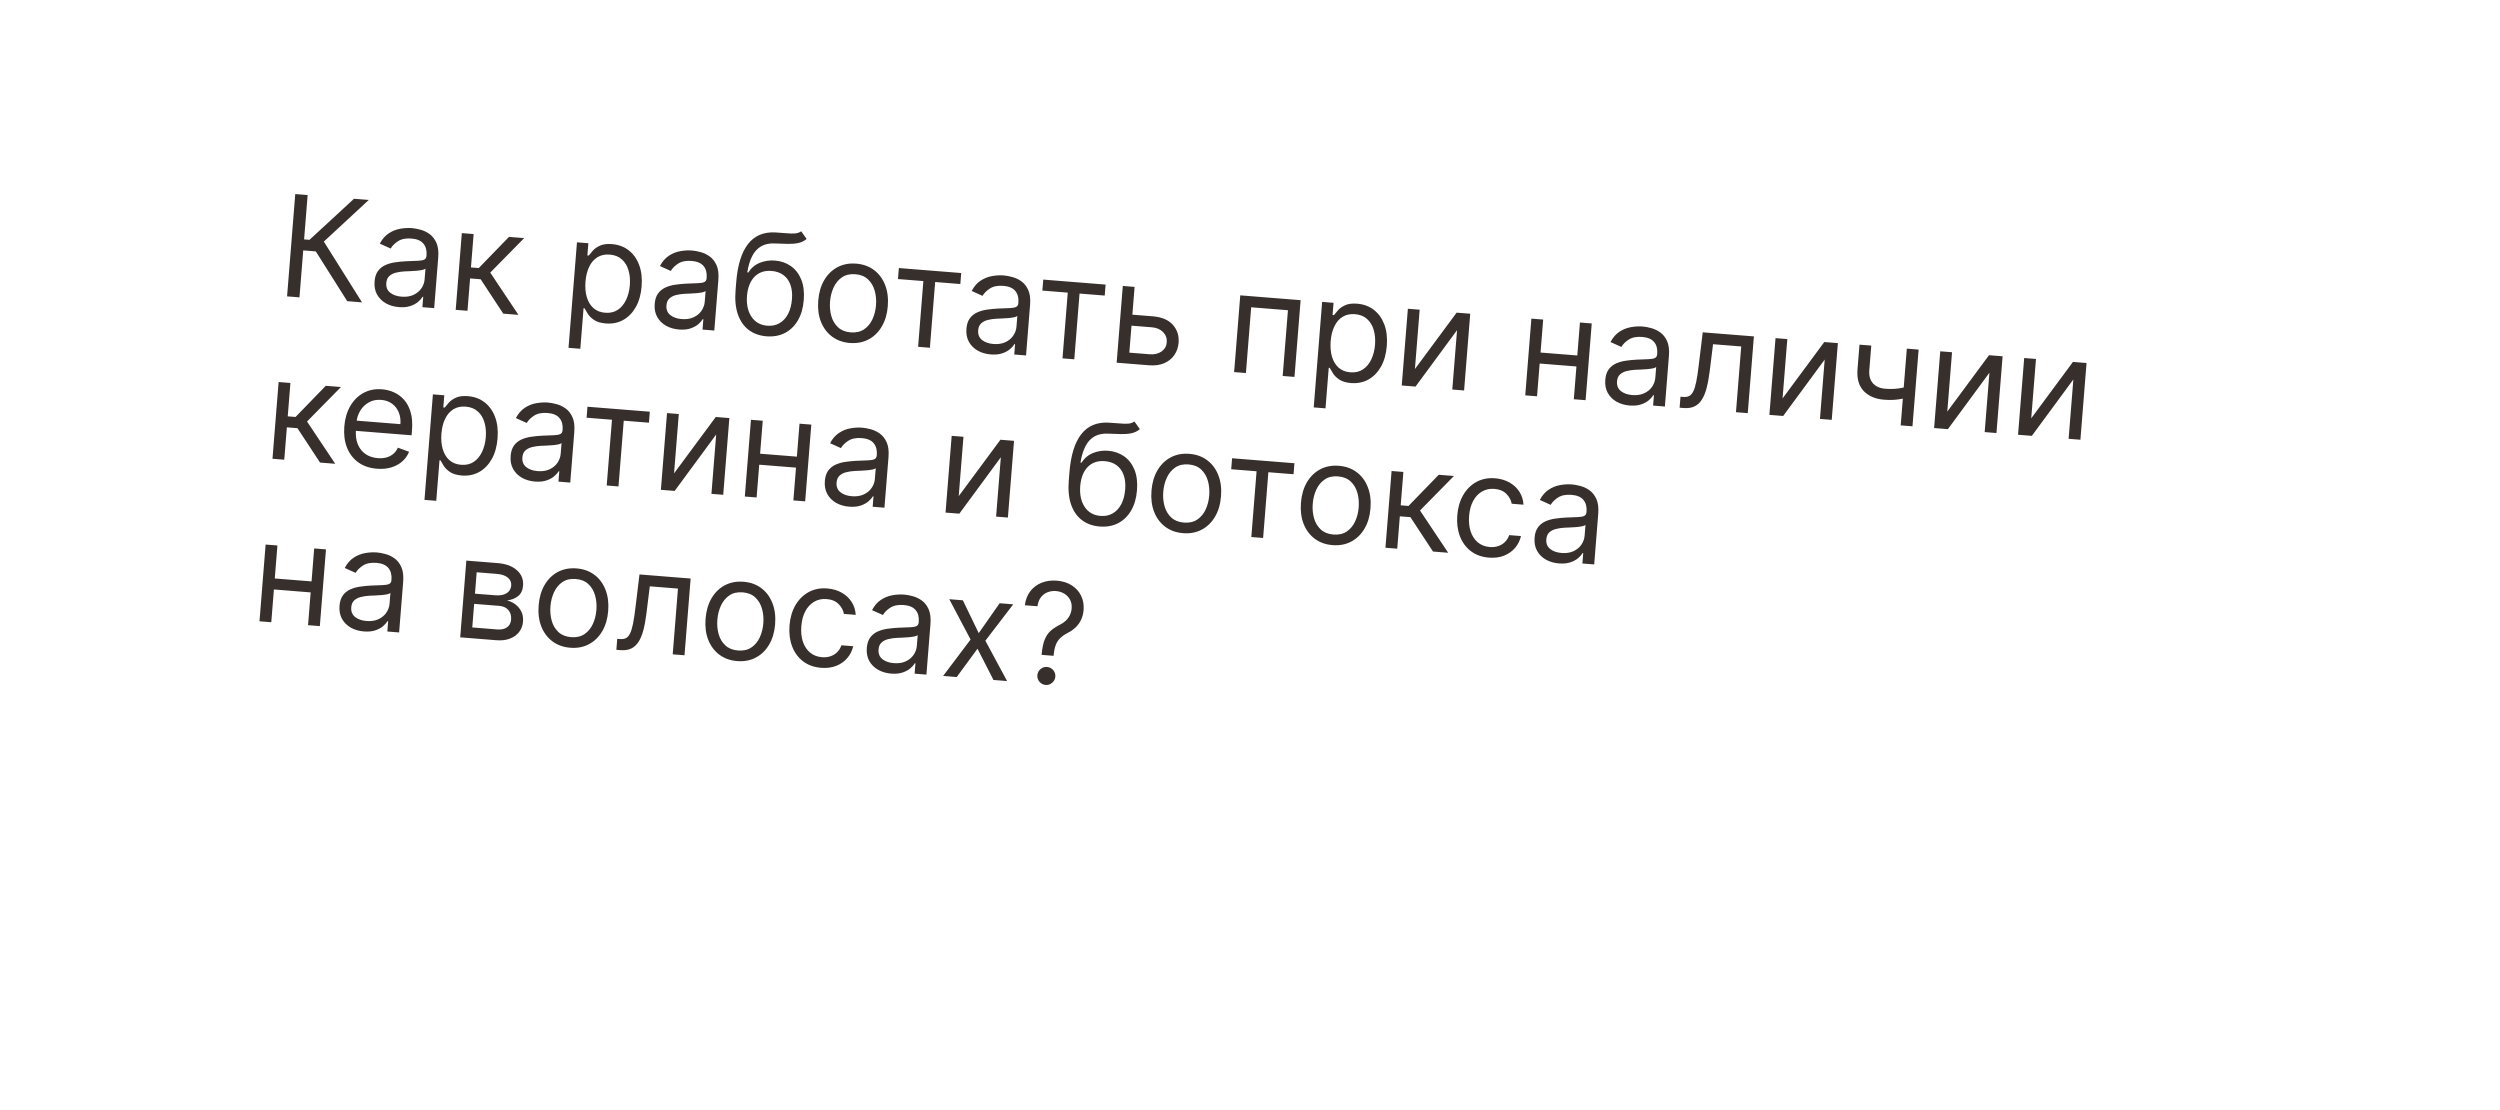 <?xml version="1.0" encoding="UTF-8"?> <svg xmlns="http://www.w3.org/2000/svg" width="322" height="143" viewBox="0 0 322 143" fill="none"> <g filter="url(#filter0_d_42_3832)"> <rect x="11.637" width="306.791" height="95.946" rx="14.214" transform="rotate(4.571 11.637 0)" fill="white"></rect> </g> <path d="M44.723 38.791L40.676 32.381L39.055 32.251L38.571 38.3L36.975 38.172L38.029 24.994L39.625 25.122L39.168 30.835L39.863 30.891L45.596 25.599L47.501 25.751L41.71 31.116L46.627 38.944L44.723 38.791ZM51.374 39.556C50.747 39.506 50.188 39.343 49.697 39.066C49.206 38.785 48.828 38.407 48.563 37.933C48.3 37.454 48.193 36.893 48.245 36.25C48.29 35.683 48.438 35.233 48.69 34.899C48.941 34.561 49.261 34.306 49.651 34.134C50.04 33.963 50.464 33.845 50.922 33.783C51.385 33.716 51.849 33.671 52.312 33.648C52.919 33.619 53.411 33.6 53.787 33.591C54.168 33.578 54.448 33.529 54.628 33.444C54.811 33.36 54.913 33.195 54.932 32.951L54.937 32.899C54.987 32.264 54.853 31.757 54.534 31.378C54.219 30.998 53.712 30.781 53.012 30.725C52.287 30.667 51.706 30.78 51.269 31.065C50.832 31.349 50.515 31.665 50.319 32.012L48.919 31.382C49.224 30.802 49.605 30.362 50.061 30.061C50.521 29.757 51.012 29.559 51.533 29.467C52.059 29.371 52.57 29.343 53.068 29.382C53.385 29.408 53.747 29.476 54.153 29.586C54.563 29.692 54.952 29.876 55.319 30.139C55.691 30.402 55.987 30.777 56.207 31.265C56.427 31.753 56.506 32.39 56.443 33.175L55.922 39.687L54.404 39.566L54.511 38.227L54.434 38.221C54.313 38.427 54.123 38.643 53.864 38.868C53.604 39.094 53.268 39.276 52.855 39.416C52.442 39.556 51.949 39.602 51.374 39.556ZM51.715 38.211C52.315 38.259 52.831 38.181 53.261 37.978C53.696 37.776 54.034 37.496 54.274 37.14C54.518 36.784 54.657 36.4 54.69 35.988L54.801 34.598C54.73 34.67 54.583 34.73 54.359 34.776C54.14 34.819 53.887 34.853 53.6 34.877C53.318 34.898 53.042 34.915 52.773 34.928C52.509 34.937 52.295 34.946 52.13 34.954C51.731 34.974 51.356 35.028 51.003 35.117C50.656 35.201 50.367 35.349 50.139 35.559C49.915 35.766 49.788 36.062 49.757 36.448C49.715 36.976 49.878 37.391 50.247 37.692C50.62 37.989 51.11 38.162 51.715 38.211ZM58.694 39.908L59.484 30.025L61.003 30.146L60.659 34.445L61.663 34.525L65.558 30.511L67.515 30.667L63.145 35.11L66.776 40.555L64.82 40.398L61.91 35.969L60.546 35.86L60.213 40.03L58.694 39.908ZM73.226 44.8L74.313 31.21L75.78 31.328L75.654 32.898L75.835 32.912C75.96 32.749 76.132 32.543 76.35 32.293C76.574 32.039 76.88 31.821 77.27 31.641C77.665 31.457 78.184 31.39 78.827 31.442C79.66 31.508 80.377 31.775 80.978 32.242C81.58 32.709 82.028 33.338 82.323 34.13C82.618 34.922 82.724 35.837 82.641 36.876C82.558 37.922 82.307 38.815 81.889 39.555C81.472 40.29 80.932 40.842 80.267 41.212C79.604 41.578 78.86 41.728 78.036 41.662C77.401 41.611 76.901 41.466 76.536 41.225C76.172 40.98 75.897 40.714 75.713 40.427C75.529 40.136 75.388 39.896 75.291 39.707L75.163 39.697L74.745 44.922L73.226 44.8ZM75.411 36.272C75.351 37.018 75.408 37.685 75.581 38.273C75.754 38.857 76.038 39.327 76.433 39.682C76.828 40.033 77.33 40.233 77.939 40.282C78.574 40.332 79.118 40.207 79.569 39.907C80.025 39.602 80.383 39.173 80.643 38.62C80.908 38.062 81.068 37.432 81.125 36.728C81.18 36.033 81.123 35.398 80.953 34.824C80.788 34.245 80.504 33.775 80.101 33.415C79.703 33.051 79.182 32.843 78.538 32.791C77.921 32.742 77.389 32.857 76.944 33.137C76.498 33.412 76.146 33.82 75.887 34.36C75.629 34.897 75.47 35.534 75.411 36.272ZM87.454 42.441C86.828 42.391 86.269 42.227 85.778 41.951C85.286 41.67 84.909 41.292 84.644 40.818C84.38 40.339 84.274 39.778 84.326 39.134C84.371 38.568 84.519 38.118 84.77 37.784C85.022 37.446 85.342 37.191 85.732 37.019C86.121 36.847 86.545 36.73 87.003 36.667C87.466 36.601 87.929 36.556 88.393 36.532C89 36.503 89.491 36.484 89.868 36.475C90.249 36.463 90.529 36.414 90.708 36.329C90.892 36.244 90.994 36.08 91.013 35.835L91.017 35.784C91.068 35.149 90.934 34.642 90.615 34.262C90.299 33.883 89.792 33.665 89.093 33.609C88.368 33.551 87.787 33.665 87.35 33.949C86.913 34.234 86.596 34.55 86.4 34.897L85 34.267C85.305 33.687 85.686 33.246 86.141 32.946C86.602 32.642 87.093 32.444 87.614 32.351C88.139 32.255 88.651 32.227 89.149 32.267C89.466 32.292 89.828 32.36 90.233 32.47C90.644 32.576 91.032 32.761 91.4 33.023C91.772 33.286 92.068 33.662 92.288 34.15C92.508 34.638 92.586 35.275 92.524 36.06L92.003 42.572L90.484 42.45L90.591 41.112L90.514 41.105C90.394 41.312 90.204 41.528 89.945 41.753C89.685 41.978 89.349 42.161 88.936 42.3C88.523 42.44 88.029 42.487 87.454 42.441ZM87.795 41.095C88.396 41.143 88.912 41.066 89.342 40.863C89.777 40.66 90.115 40.381 90.355 40.024C90.599 39.668 90.738 39.284 90.77 38.872L90.882 37.483C90.811 37.555 90.664 37.614 90.44 37.661C90.221 37.704 89.968 37.737 89.681 37.762C89.398 37.783 89.123 37.8 88.854 37.813C88.59 37.822 88.376 37.83 88.211 37.839C87.812 37.859 87.437 37.913 87.084 38.001C86.736 38.086 86.448 38.233 86.22 38.444C85.996 38.65 85.869 38.947 85.838 39.333C85.796 39.861 85.959 40.275 86.328 40.577C86.701 40.874 87.19 41.047 87.795 41.095ZM103.197 29.79L103.895 30.778C103.571 31.046 103.208 31.221 102.804 31.306C102.4 31.39 101.948 31.425 101.448 31.411C100.949 31.397 100.393 31.379 99.782 31.356C99.094 31.326 98.512 31.448 98.037 31.721C97.561 31.994 97.178 32.412 96.887 32.976C96.596 33.54 96.382 34.244 96.246 35.088L96.374 35.098C96.758 34.507 97.258 34.09 97.873 33.845C98.489 33.601 99.135 33.506 99.813 33.56C100.585 33.622 101.266 33.857 101.855 34.267C102.443 34.677 102.89 35.25 103.194 35.987C103.497 36.723 103.608 37.611 103.525 38.649C103.442 39.682 103.186 40.56 102.757 41.281C102.333 42.003 101.774 42.541 101.081 42.896C100.392 43.246 99.606 43.386 98.722 43.316C97.838 43.245 97.081 42.975 96.449 42.506C95.818 42.032 95.351 41.369 95.047 40.516C94.745 39.658 94.642 38.621 94.74 37.402L94.824 36.347C95 34.146 95.507 32.508 96.344 31.43C97.185 30.354 98.361 29.856 99.869 29.938C100.403 29.963 100.877 29.997 101.292 30.039C101.708 30.081 102.072 30.09 102.385 30.068C102.697 30.045 102.968 29.953 103.197 29.79ZM98.831 41.952C99.427 41.999 99.952 41.89 100.405 41.624C100.862 41.359 101.229 40.963 101.504 40.436C101.779 39.906 101.947 39.269 102.006 38.527C102.064 37.807 101.995 37.184 101.799 36.659C101.608 36.134 101.307 35.721 100.895 35.421C100.483 35.12 99.974 34.946 99.369 34.897C98.927 34.862 98.525 34.905 98.161 35.027C97.797 35.149 97.479 35.346 97.207 35.618C96.935 35.89 96.713 36.23 96.543 36.64C96.376 37.05 96.267 37.525 96.215 38.064C96.126 39.171 96.315 40.078 96.781 40.784C97.247 41.49 97.93 41.88 98.831 41.952ZM109.462 44.175C108.569 44.103 107.803 43.828 107.164 43.35C106.529 42.871 106.053 42.236 105.736 41.442C105.424 40.648 105.309 39.741 105.39 38.72C105.473 37.691 105.731 36.807 106.166 36.069C106.605 35.331 107.176 34.777 107.879 34.406C108.586 34.035 109.386 33.885 110.278 33.956C111.171 34.028 111.935 34.302 112.57 34.781C113.209 35.259 113.685 35.897 113.997 36.695C114.313 37.493 114.43 38.407 114.348 39.436C114.266 40.457 114.006 41.334 113.567 42.068C113.133 42.801 112.562 43.354 111.855 43.725C111.152 44.096 110.354 44.246 109.462 44.175ZM109.571 42.81C110.248 42.864 110.82 42.735 111.285 42.423C111.751 42.11 112.111 41.679 112.367 41.13C112.622 40.581 112.776 39.975 112.829 39.315C112.882 38.654 112.826 38.03 112.661 37.443C112.497 36.855 112.21 36.368 111.8 35.982C111.391 35.595 110.847 35.374 110.169 35.32C109.492 35.266 108.92 35.398 108.454 35.714C107.989 36.031 107.628 36.466 107.372 37.02C107.116 37.574 106.962 38.181 106.909 38.842C106.856 39.502 106.912 40.124 107.077 40.707C107.242 41.29 107.53 41.773 107.939 42.155C108.349 42.538 108.893 42.756 109.571 42.81ZM115.66 35.941L115.773 34.525L123.804 35.167L123.69 36.583L120.447 36.323L119.77 44.791L118.252 44.67L118.929 36.202L115.66 35.941ZM127.605 45.651C126.979 45.601 126.42 45.437 125.928 45.161C125.437 44.88 125.059 44.502 124.795 44.028C124.531 43.549 124.425 42.988 124.476 42.344C124.522 41.778 124.67 41.328 124.921 40.994C125.173 40.656 125.493 40.401 125.882 40.229C126.272 40.057 126.695 39.94 127.154 39.877C127.617 39.811 128.08 39.766 128.544 39.742C129.151 39.713 129.642 39.694 130.018 39.685C130.399 39.673 130.68 39.624 130.859 39.539C131.043 39.454 131.145 39.29 131.164 39.045L131.168 38.994C131.219 38.359 131.085 37.852 130.765 37.472C130.45 37.093 129.943 36.875 129.244 36.819C128.519 36.761 127.938 36.875 127.501 37.159C127.063 37.444 126.747 37.76 126.551 38.106L125.15 37.477C125.456 36.897 125.836 36.456 126.292 36.156C126.752 35.852 127.243 35.654 127.764 35.561C128.29 35.465 128.802 35.437 129.299 35.477C129.617 35.502 129.978 35.57 130.384 35.68C130.794 35.786 131.183 35.971 131.551 36.233C131.923 36.496 132.219 36.872 132.439 37.36C132.659 37.848 132.737 38.484 132.674 39.27L132.154 45.781L130.635 45.66L130.742 44.322L130.665 44.315C130.545 44.522 130.355 44.737 130.095 44.963C129.835 45.188 129.499 45.371 129.087 45.51C128.674 45.65 128.18 45.697 127.605 45.651ZM127.946 44.305C128.547 44.353 129.062 44.276 129.493 44.073C129.928 43.87 130.265 43.591 130.505 43.234C130.75 42.878 130.888 42.494 130.921 42.082L131.032 40.693C130.962 40.764 130.815 40.824 130.591 40.871C130.371 40.914 130.118 40.947 129.831 40.972C129.549 40.993 129.274 41.01 129.005 41.023C128.741 41.032 128.526 41.04 128.362 41.049C127.963 41.069 127.587 41.123 127.235 41.211C126.887 41.296 126.599 41.443 126.371 41.654C126.147 41.86 126.02 42.157 125.989 42.543C125.947 43.07 126.11 43.485 126.479 43.786C126.852 44.084 127.341 44.257 127.946 44.305ZM134.258 37.428L134.371 36.012L142.401 36.654L142.288 38.069L139.045 37.81L138.368 46.278L136.85 46.157L137.527 37.689L134.258 37.428ZM145.643 40.514L148.474 40.74C149.633 40.833 150.495 41.197 151.061 41.834C151.628 42.471 151.875 43.239 151.803 44.14C151.756 44.732 151.575 45.26 151.262 45.722C150.949 46.181 150.515 46.533 149.96 46.778C149.406 47.018 148.742 47.108 147.97 47.046L143.826 46.715L144.616 36.831L146.135 36.952L145.458 45.42L148.083 45.63C148.684 45.678 149.19 45.559 149.601 45.272C150.013 44.986 150.239 44.594 150.278 44.096C150.32 43.573 150.161 43.13 149.802 42.769C149.442 42.408 148.962 42.204 148.361 42.156L145.53 41.929L145.643 40.514ZM158.956 47.924L159.746 38.041L167.519 38.662L166.729 48.546L165.21 48.424L165.887 39.956L161.151 39.578L160.474 48.046L158.956 47.924ZM169.206 52.474L170.292 38.884L171.76 39.001L171.634 40.571L171.814 40.585C171.939 40.423 172.111 40.216 172.33 39.966C172.553 39.712 172.86 39.495 173.25 39.314C173.644 39.13 174.164 39.064 174.807 39.115C175.639 39.182 176.356 39.448 176.958 39.915C177.559 40.382 178.008 41.011 178.303 41.804C178.598 42.596 178.704 43.511 178.621 44.549C178.537 45.596 178.286 46.489 177.869 47.228C177.452 47.963 176.911 48.516 176.247 48.886C175.583 49.251 174.839 49.401 174.016 49.335C173.381 49.285 172.881 49.139 172.516 48.898C172.151 48.653 171.877 48.387 171.693 48.101C171.509 47.81 171.368 47.569 171.271 47.38L171.142 47.37L170.725 52.595L169.206 52.474ZM171.39 43.945C171.331 44.691 171.387 45.358 171.56 45.947C171.734 46.53 172.018 47 172.413 47.355C172.808 47.706 173.31 47.906 173.919 47.955C174.554 48.006 175.097 47.881 175.548 47.58C176.005 47.275 176.363 46.846 176.623 46.293C176.887 45.736 177.048 45.105 177.104 44.402C177.16 43.707 177.103 43.072 176.933 42.497C176.767 41.918 176.483 41.449 176.08 41.088C175.682 40.724 175.161 40.516 174.518 40.465C173.9 40.416 173.368 40.531 172.923 40.81C172.478 41.085 172.126 41.493 171.867 42.034C171.608 42.57 171.449 43.207 171.39 43.945ZM182.242 47.532L187.615 40.269L189.365 40.408L188.575 50.292L187.056 50.171L187.667 42.526L182.32 49.792L180.544 49.65L181.334 39.767L182.853 39.888L182.242 47.532ZM203.518 45.814L203.405 47.23L197.948 46.793L198.061 45.378L203.518 45.814ZM198.761 41.16L197.971 51.043L196.452 50.922L197.242 41.038L198.761 41.16ZM205.016 41.66L204.225 51.543L202.707 51.422L203.497 41.538L205.016 41.66ZM209.889 52.229C209.262 52.179 208.703 52.016 208.212 51.739C207.72 51.458 207.343 51.08 207.078 50.606C206.814 50.127 206.708 49.566 206.76 48.922C206.805 48.356 206.953 47.906 207.204 47.572C207.456 47.234 207.776 46.979 208.166 46.807C208.555 46.636 208.979 46.518 209.437 46.456C209.9 46.389 210.363 46.344 210.827 46.321C211.434 46.291 211.926 46.273 212.302 46.264C212.683 46.251 212.963 46.202 213.142 46.117C213.326 46.033 213.428 45.868 213.447 45.623L213.452 45.572C213.502 44.937 213.368 44.43 213.049 44.05C212.734 43.671 212.226 43.454 211.527 43.398C210.802 43.34 210.221 43.453 209.784 43.738C209.347 44.022 209.03 44.338 208.834 44.685L207.434 44.055C207.739 43.475 208.12 43.035 208.575 42.734C209.036 42.43 209.527 42.232 210.048 42.14C210.573 42.044 211.085 42.015 211.583 42.055C211.9 42.081 212.262 42.148 212.667 42.258C213.078 42.365 213.467 42.549 213.834 42.812C214.206 43.074 214.502 43.45 214.722 43.938C214.942 44.426 215.021 45.063 214.958 45.848L214.437 52.36L212.919 52.238L213.026 50.9L212.948 50.894C212.828 51.1 212.638 51.316 212.379 51.541C212.119 51.767 211.783 51.949 211.37 52.089C210.957 52.228 210.463 52.275 209.889 52.229ZM210.229 50.884C210.83 50.932 211.346 50.854 211.776 50.651C212.211 50.449 212.549 50.169 212.789 49.812C213.033 49.456 213.172 49.072 213.205 48.661L213.316 47.271C213.245 47.343 213.098 47.402 212.874 47.449C212.655 47.492 212.402 47.526 212.115 47.55C211.833 47.571 211.557 47.588 211.288 47.601C211.024 47.61 210.81 47.619 210.645 47.627C210.246 47.647 209.871 47.701 209.518 47.79C209.17 47.874 208.882 48.022 208.654 48.232C208.43 48.439 208.303 48.735 208.272 49.121C208.23 49.649 208.393 50.063 208.762 50.365C209.135 50.662 209.624 50.835 210.229 50.884ZM216.334 52.511L216.447 51.096L216.807 51.125C217.103 51.148 217.355 51.11 217.561 51.01C217.768 50.906 217.943 50.71 218.087 50.424C218.236 50.134 218.363 49.725 218.47 49.198C218.582 48.667 218.686 47.989 218.782 47.164L219.312 42.803L225.901 43.329L225.111 53.213L223.592 53.092L224.269 44.624L220.64 44.334L220.204 47.847C220.104 48.655 219.974 49.364 219.813 49.973C219.657 50.578 219.451 51.079 219.195 51.477C218.943 51.876 218.626 52.166 218.244 52.347C217.863 52.528 217.398 52.596 216.849 52.553L216.334 52.511ZM229.594 51.318L234.967 44.054L236.718 44.194L235.927 54.078L234.409 53.956L235.02 46.312L229.673 53.578L227.897 53.436L228.687 43.552L230.206 43.674L229.594 51.318ZM247.118 45.026L246.327 54.909L244.809 54.788L245.599 44.904L247.118 45.026ZM246.149 49.688L246.036 51.104C245.682 51.205 245.332 51.292 244.985 51.363C244.639 51.431 244.277 51.477 243.899 51.503C243.522 51.525 243.11 51.518 242.664 51.482C241.544 51.393 240.67 51.018 240.041 50.359C239.415 49.701 239.151 48.766 239.248 47.557L239.501 44.391L241.02 44.512L240.766 47.678C240.726 48.184 240.789 48.608 240.956 48.95C241.123 49.291 241.365 49.554 241.683 49.739C242.001 49.925 242.365 50.034 242.777 50.066C243.421 50.118 244.007 50.106 244.535 50.032C245.068 49.954 245.606 49.839 246.149 49.688ZM250.811 53.014L256.184 45.751L257.934 45.89L257.144 55.774L255.625 55.653L256.237 48.008L250.89 55.274L249.114 55.132L249.904 45.248L251.422 45.37L250.811 53.014ZM261.623 53.879L266.996 46.615L268.746 46.755L267.956 56.639L266.437 56.517L267.048 48.873L261.701 56.138L259.925 55.996L260.716 46.113L262.234 46.234L261.623 53.879ZM35.096 59.089L35.886 49.205L37.405 49.327L37.061 53.625L38.065 53.705L41.96 49.691L43.917 49.847L39.546 54.29L43.178 59.735L41.222 59.579L38.312 55.15L36.948 55.041L36.614 59.21L35.096 59.089ZM48.549 60.372C47.596 60.295 46.792 60.02 46.135 59.544C45.482 59.065 45 58.43 44.687 57.641C44.38 56.848 44.266 55.945 44.347 54.933C44.428 53.92 44.684 53.043 45.114 52.3C45.55 51.554 46.117 50.99 46.817 50.61C47.521 50.226 48.319 50.07 49.211 50.141C49.726 50.182 50.228 50.309 50.716 50.52C51.204 50.732 51.639 51.047 52.02 51.466C52.401 51.881 52.688 52.414 52.883 53.064C53.077 53.714 53.137 54.5 53.063 55.422L53.012 56.066L45.393 55.457L45.498 54.144L51.572 54.63C51.617 54.072 51.545 53.566 51.357 53.11C51.173 52.655 50.888 52.285 50.5 51.999C50.117 51.714 49.651 51.549 49.102 51.505C48.497 51.457 47.962 51.565 47.496 51.83C47.035 52.091 46.667 52.45 46.393 52.908C46.119 53.365 45.961 53.866 45.917 54.411L45.847 55.286C45.787 56.032 45.865 56.675 46.081 57.215C46.302 57.751 46.633 58.172 47.075 58.479C47.517 58.782 48.044 58.958 48.658 59.008C49.057 59.039 49.422 59.012 49.752 58.927C50.088 58.837 50.382 58.688 50.636 58.479C50.891 58.266 51.096 57.994 51.252 57.661L52.687 58.19C52.492 58.675 52.198 59.092 51.803 59.44C51.408 59.784 50.935 60.04 50.382 60.207C49.829 60.37 49.218 60.425 48.549 60.372ZM54.672 64.384L55.758 50.794L57.225 50.911L57.099 52.481L57.28 52.496C57.405 52.333 57.577 52.127 57.795 51.876C58.019 51.622 58.325 51.405 58.715 51.225C59.11 51.04 59.629 50.974 60.273 51.025C61.105 51.092 61.822 51.359 62.423 51.825C63.025 52.292 63.473 52.922 63.768 53.714C64.063 54.506 64.169 55.421 64.086 56.459C64.003 57.506 63.752 58.399 63.334 59.138C62.917 59.873 62.377 60.426 61.713 60.796C61.049 61.162 60.305 61.312 59.481 61.246C58.846 61.195 58.346 61.049 57.981 60.808C57.617 60.563 57.342 60.298 57.158 60.011C56.974 59.72 56.834 59.48 56.736 59.291L56.608 59.28L56.19 64.505L54.672 64.384ZM56.856 55.855C56.796 56.602 56.853 57.269 57.026 57.857C57.2 58.441 57.484 58.91 57.878 59.265C58.273 59.617 58.775 59.816 59.385 59.865C60.019 59.916 60.562 59.791 61.014 59.49C61.47 59.186 61.828 58.757 62.088 58.203C62.353 57.646 62.514 57.016 62.57 56.312C62.625 55.617 62.568 54.982 62.398 54.407C62.233 53.828 61.949 53.359 61.546 52.999C61.148 52.634 60.627 52.426 59.983 52.375C59.366 52.326 58.834 52.441 58.389 52.72C57.944 52.996 57.591 53.404 57.332 53.944C57.074 54.48 56.915 55.117 56.856 55.855ZM68.9 62.025C68.273 61.974 67.714 61.811 67.223 61.534C66.731 61.253 66.354 60.876 66.089 60.401C65.826 59.922 65.719 59.361 65.771 58.718C65.816 58.152 65.964 57.702 66.215 57.367C66.467 57.029 66.787 56.774 67.177 56.602C67.566 56.431 67.99 56.313 68.448 56.251C68.911 56.184 69.374 56.139 69.838 56.116C70.445 56.087 70.936 56.068 71.313 56.059C71.694 56.046 71.974 55.997 72.153 55.913C72.337 55.828 72.439 55.663 72.458 55.419L72.463 55.367C72.513 54.732 72.379 54.225 72.06 53.846C71.745 53.467 71.237 53.249 70.538 53.193C69.813 53.135 69.232 53.248 68.795 53.533C68.358 53.817 68.041 54.133 67.845 54.48L66.445 53.85C66.75 53.27 67.131 52.83 67.587 52.53C68.047 52.225 68.538 52.027 69.059 51.935C69.584 51.839 70.096 51.811 70.594 51.85C70.911 51.876 71.273 51.944 71.678 52.054C72.089 52.16 72.478 52.344 72.845 52.607C73.217 52.87 73.513 53.245 73.733 53.733C73.953 54.221 74.031 54.858 73.969 55.643L73.448 62.155L71.93 62.034L72.037 60.695L71.959 60.689C71.839 60.895 71.649 61.111 71.389 61.336C71.13 61.562 70.794 61.744 70.381 61.884C69.968 62.024 69.475 62.071 68.9 62.025ZM69.24 60.679C69.841 60.727 70.356 60.649 70.787 60.446C71.222 60.244 71.56 59.964 71.8 59.608C72.044 59.252 72.183 58.868 72.216 58.456L72.327 57.066C72.256 57.138 72.109 57.198 71.885 57.245C71.666 57.287 71.413 57.321 71.126 57.346C70.844 57.366 70.568 57.383 70.299 57.396C70.035 57.405 69.821 57.414 69.656 57.422C69.257 57.442 68.882 57.496 68.529 57.585C68.181 57.669 67.893 57.817 67.665 58.027C67.441 58.234 67.314 58.53 67.283 58.916C67.241 59.444 67.404 59.859 67.773 60.16C68.146 60.458 68.635 60.631 69.24 60.679ZM75.552 53.801L75.665 52.386L83.696 53.028L83.582 54.443L80.339 54.184L79.662 62.652L78.144 62.531L78.821 54.062L75.552 53.801ZM86.818 60.97L92.191 53.707L93.941 53.847L93.151 63.73L91.632 63.609L92.244 55.965L86.897 63.23L85.121 63.088L85.911 53.205L87.429 53.326L86.818 60.97ZM102.998 58.845L102.885 60.26L97.428 59.824L97.541 58.408L102.998 58.845ZM98.241 54.19L97.451 64.074L95.933 63.953L96.723 54.069L98.241 54.19ZM104.496 54.69L103.706 64.574L102.187 64.453L102.977 54.569L104.496 54.69ZM109.369 65.26C108.743 65.21 108.184 65.046 107.692 64.77C107.201 64.489 106.823 64.111 106.559 63.636C106.295 63.158 106.188 62.597 106.24 61.953C106.285 61.387 106.433 60.937 106.685 60.603C106.936 60.265 107.257 60.01 107.646 59.838C108.035 59.666 108.459 59.549 108.917 59.486C109.38 59.42 109.844 59.375 110.308 59.351C110.914 59.322 111.406 59.303 111.782 59.294C112.163 59.282 112.443 59.233 112.623 59.148C112.806 59.063 112.908 58.899 112.928 58.654L112.932 58.603C112.983 57.968 112.848 57.461 112.529 57.081C112.214 56.702 111.707 56.484 111.007 56.428C110.282 56.37 109.701 56.484 109.264 56.768C108.827 57.053 108.51 57.369 108.314 57.715L106.914 57.086C107.219 56.505 107.6 56.065 108.056 55.765C108.516 55.461 109.007 55.263 109.528 55.17C110.054 55.074 110.565 55.046 111.063 55.086C111.38 55.111 111.742 55.179 112.148 55.289C112.558 55.395 112.947 55.58 113.314 55.842C113.686 56.105 113.982 56.481 114.202 56.969C114.422 57.457 114.501 58.094 114.438 58.879L113.917 65.391L112.399 65.269L112.506 63.931L112.429 63.925C112.309 64.131 112.119 64.347 111.859 64.572C111.599 64.797 111.263 64.98 110.85 65.119C110.437 65.259 109.944 65.306 109.369 65.26ZM109.71 63.914C110.31 63.962 110.826 63.885 111.256 63.682C111.691 63.479 112.029 63.2 112.269 62.843C112.513 62.487 112.652 62.103 112.685 61.691L112.796 60.301C112.725 60.374 112.578 60.433 112.354 60.48C112.135 60.523 111.882 60.556 111.595 60.581C111.313 60.602 111.037 60.618 110.769 60.632C110.504 60.641 110.29 60.649 110.125 60.658C109.727 60.678 109.351 60.732 108.999 60.82C108.651 60.905 108.363 61.052 108.134 61.263C107.911 61.469 107.783 61.766 107.752 62.152C107.71 62.679 107.873 63.094 108.242 63.395C108.616 63.693 109.105 63.866 109.71 63.914ZM123.483 63.902L128.856 56.638L130.606 56.778L129.816 66.662L128.297 66.54L128.908 58.896L123.561 66.162L121.785 66.019L122.576 56.136L124.094 56.257L123.483 63.902ZM146.116 54.288L146.814 55.276C146.49 55.544 146.126 55.72 145.722 55.804C145.318 55.888 144.867 55.923 144.367 55.909C143.867 55.895 143.312 55.877 142.701 55.854C142.012 55.825 141.43 55.947 140.955 56.219C140.48 56.492 140.097 56.911 139.806 57.474C139.515 58.038 139.301 58.742 139.164 59.586L139.293 59.596C139.677 59.005 140.177 58.588 140.792 58.343C141.407 58.099 142.054 58.004 142.732 58.058C143.504 58.12 144.184 58.356 144.773 58.765C145.362 59.175 145.808 59.748 146.112 60.485C146.416 61.221 146.526 62.109 146.443 63.147C146.361 64.181 146.105 65.058 145.676 65.779C145.251 66.501 144.692 67.039 143.999 67.394C143.311 67.745 142.525 67.885 141.641 67.814C140.757 67.743 139.999 67.474 139.368 67.004C138.736 66.531 138.269 65.867 137.966 65.014C137.663 64.157 137.561 63.119 137.658 61.901L137.743 60.845C137.919 58.645 138.425 57.006 139.262 55.929C140.104 54.852 141.279 54.354 142.788 54.436C143.321 54.462 143.796 54.495 144.211 54.537C144.627 54.579 144.991 54.589 145.303 54.566C145.616 54.544 145.887 54.451 146.116 54.288ZM141.75 66.45C142.346 66.498 142.871 66.388 143.324 66.123C143.781 65.857 144.147 65.461 144.422 64.935C144.698 64.404 144.865 63.768 144.925 63.026C144.982 62.305 144.913 61.682 144.718 61.157C144.527 60.632 144.225 60.22 143.813 59.919C143.401 59.618 142.893 59.444 142.288 59.395C141.846 59.36 141.443 59.404 141.08 59.526C140.716 59.648 140.398 59.844 140.126 60.116C139.854 60.388 139.632 60.729 139.461 61.138C139.295 61.548 139.185 62.023 139.134 62.563C139.045 63.669 139.234 64.576 139.7 65.282C140.166 65.989 140.849 66.378 141.75 66.45ZM152.38 68.673C151.488 68.601 150.722 68.326 150.083 67.848C149.447 67.37 148.971 66.734 148.655 65.94C148.343 65.147 148.228 64.239 148.309 63.218C148.391 62.189 148.65 61.305 149.085 60.567C149.523 59.829 150.094 59.275 150.798 58.904C151.505 58.533 152.305 58.383 153.197 58.455C154.089 58.526 154.853 58.801 155.488 59.279C156.128 59.757 156.604 60.395 156.916 61.193C157.232 61.991 157.349 62.905 157.266 63.934C157.185 64.956 156.925 65.833 156.486 66.566C156.052 67.3 155.481 67.852 154.773 68.223C154.07 68.594 153.273 68.744 152.38 68.673ZM152.489 67.309C153.167 67.363 153.739 67.234 154.204 66.921C154.669 66.609 155.03 66.178 155.285 65.628C155.541 65.079 155.695 64.474 155.748 63.813C155.8 63.153 155.745 62.529 155.58 61.941C155.415 61.354 155.128 60.867 154.719 60.48C154.31 60.093 153.766 59.873 153.088 59.819C152.41 59.764 151.839 59.896 151.373 60.212C150.907 60.529 150.547 60.965 150.291 61.518C150.035 62.072 149.881 62.679 149.828 63.34C149.775 64 149.831 64.622 149.996 65.205C150.161 65.788 150.448 66.271 150.858 66.654C151.268 67.036 151.812 67.254 152.489 67.309ZM158.579 60.439L158.692 59.023L166.722 59.665L166.609 61.081L163.366 60.822L162.689 69.29L161.17 69.168L161.847 60.7L158.579 60.439ZM171.633 70.212C170.741 70.141 169.975 69.866 169.335 69.387C168.7 68.909 168.224 68.273 167.908 67.479C167.595 66.686 167.48 65.779 167.562 64.758C167.644 63.728 167.902 62.844 168.337 62.106C168.776 61.368 169.347 60.814 170.05 60.443C170.758 60.072 171.557 59.922 172.45 59.994C173.342 60.065 174.106 60.34 174.741 60.818C175.381 61.297 175.856 61.935 176.168 62.732C176.484 63.53 176.601 64.444 176.519 65.474C176.437 66.495 176.177 67.372 175.739 68.105C175.304 68.839 174.733 69.391 174.026 69.762C173.323 70.133 172.525 70.283 171.633 70.212ZM171.742 68.848C172.42 68.902 172.991 68.773 173.457 68.46C173.922 68.148 174.282 67.717 174.538 67.167C174.793 66.618 174.947 66.013 175 65.352C175.053 64.692 174.997 64.068 174.833 63.48C174.668 62.893 174.381 62.406 173.972 62.019C173.562 61.633 173.018 61.412 172.341 61.358C171.663 61.304 171.091 61.435 170.625 61.752C170.16 62.069 169.799 62.504 169.543 63.057C169.287 63.611 169.133 64.218 169.08 64.879C169.027 65.54 169.084 66.162 169.248 66.745C169.413 67.328 169.701 67.81 170.111 68.193C170.52 68.575 171.064 68.794 171.742 68.848ZM178.446 70.549L179.236 60.666L180.755 60.787L180.411 65.085L181.415 65.166L185.31 61.151L187.267 61.308L182.896 65.75L186.528 71.195L184.572 71.039L181.662 66.61L180.298 66.501L179.964 70.671L178.446 70.549ZM191.77 71.822C190.844 71.748 190.063 71.465 189.429 70.974C188.795 70.483 188.328 69.839 188.029 69.043C187.73 68.246 187.62 67.354 187.699 66.368C187.779 65.364 188.035 64.493 188.465 63.754C188.9 63.012 189.467 62.451 190.167 62.071C190.871 61.687 191.669 61.53 192.561 61.602C193.256 61.657 193.872 61.836 194.409 62.138C194.946 62.44 195.375 62.837 195.694 63.328C196.013 63.82 196.19 64.378 196.227 65.003L194.708 64.882C194.628 64.422 194.403 64.002 194.032 63.623C193.665 63.24 193.147 63.021 192.478 62.968C191.886 62.92 191.355 63.033 190.884 63.306C190.418 63.576 190.038 63.979 189.744 64.517C189.456 65.051 189.281 65.691 189.222 66.438C189.161 67.201 189.228 67.876 189.423 68.461C189.622 69.047 189.93 69.514 190.347 69.862C190.768 70.211 191.279 70.41 191.879 70.458C192.274 70.489 192.638 70.449 192.97 70.338C193.303 70.226 193.591 70.051 193.835 69.811C194.078 69.572 194.262 69.275 194.385 68.922L195.904 69.044C195.771 69.621 195.517 70.129 195.141 70.57C194.769 71.006 194.295 71.339 193.72 71.57C193.149 71.796 192.499 71.88 191.77 71.822ZM200.783 72.568C200.157 72.518 199.598 72.355 199.106 72.078C198.615 71.797 198.237 71.419 197.973 70.945C197.709 70.466 197.603 69.905 197.654 69.262C197.699 68.695 197.848 68.245 198.099 67.911C198.35 67.573 198.671 67.318 199.06 67.146C199.449 66.975 199.873 66.857 200.332 66.795C200.794 66.728 201.258 66.683 201.722 66.66C202.328 66.63 202.82 66.612 203.196 66.603C203.577 66.59 203.857 66.541 204.037 66.456C204.221 66.372 204.322 66.207 204.342 65.963L204.346 65.911C204.397 65.276 204.262 64.769 203.943 64.389C203.628 64.01 203.121 63.793 202.422 63.737C201.697 63.679 201.116 63.792 200.678 64.077C200.241 64.361 199.924 64.677 199.728 65.024L198.328 64.394C198.634 63.814 199.014 63.374 199.47 63.073C199.93 62.769 200.421 62.571 200.942 62.479C201.468 62.383 201.98 62.355 202.477 62.394C202.795 62.42 203.156 62.487 203.562 62.597C203.972 62.704 204.361 62.888 204.729 63.151C205.1 63.413 205.396 63.789 205.616 64.277C205.836 64.765 205.915 65.402 205.852 66.187L205.332 72.699L203.813 72.577L203.92 71.239L203.843 71.233C203.723 71.439 203.533 71.655 203.273 71.88C203.013 72.106 202.677 72.288 202.264 72.428C201.852 72.567 201.358 72.614 200.783 72.568ZM201.124 71.223C201.724 71.271 202.24 71.193 202.671 70.99C203.106 70.787 203.443 70.508 203.683 70.152C203.927 69.796 204.066 69.412 204.099 69L204.21 67.61C204.14 67.682 203.992 67.741 203.768 67.788C203.549 67.831 203.296 67.865 203.009 67.889C202.727 67.91 202.451 67.927 202.183 67.94C201.919 67.949 201.704 67.958 201.539 67.966C201.141 67.986 200.765 68.04 200.413 68.129C200.065 68.213 199.777 68.361 199.548 68.571C199.325 68.778 199.197 69.074 199.166 69.46C199.124 69.988 199.288 70.402 199.656 70.704C200.03 71.001 200.519 71.174 201.124 71.223ZM40.488 74.914L40.375 76.33L34.918 75.894L35.031 74.478L40.488 74.914ZM35.731 70.26L34.941 80.144L33.422 80.022L34.212 70.138L35.731 70.26ZM41.986 70.76L41.195 80.644L39.677 80.522L40.467 70.638L41.986 70.76ZM46.859 81.329C46.232 81.279 45.673 81.116 45.182 80.839C44.691 80.558 44.313 80.18 44.048 79.706C43.785 79.227 43.678 78.666 43.73 78.023C43.775 77.457 43.923 77.006 44.175 76.672C44.426 76.334 44.746 76.079 45.136 75.907C45.525 75.736 45.949 75.618 46.407 75.556C46.87 75.489 47.334 75.444 47.797 75.421C48.404 75.392 48.896 75.373 49.272 75.364C49.653 75.351 49.933 75.302 50.112 75.217C50.296 75.133 50.398 74.968 50.417 74.724L50.422 74.672C50.472 74.037 50.338 73.53 50.019 73.151C49.704 72.771 49.197 72.554 48.497 72.498C47.772 72.44 47.191 72.553 46.754 72.838C46.317 73.122 46 73.438 45.804 73.785L44.404 73.155C44.709 72.575 45.09 72.135 45.546 71.835C46.006 71.53 46.497 71.332 47.018 71.24C47.544 71.144 48.055 71.116 48.553 71.155C48.87 71.181 49.232 71.249 49.638 71.359C50.048 71.465 50.437 71.649 50.804 71.912C51.176 72.175 51.472 72.55 51.692 73.038C51.912 73.526 51.991 74.163 51.928 74.948L51.407 81.46L49.889 81.338L49.996 80L49.919 79.994C49.798 80.2 49.608 80.416 49.349 80.641C49.089 80.867 48.753 81.049 48.34 81.189C47.927 81.329 47.434 81.375 46.859 81.329ZM47.199 79.984C47.8 80.032 48.316 79.954 48.746 79.751C49.181 79.549 49.519 79.269 49.759 78.913C50.003 78.557 50.142 78.173 50.175 77.761L50.286 76.371C50.215 76.443 50.068 76.502 49.844 76.549C49.625 76.592 49.372 76.626 49.085 76.651C48.803 76.671 48.527 76.688 48.258 76.701C47.994 76.71 47.78 76.719 47.615 76.727C47.216 76.747 46.841 76.801 46.488 76.89C46.141 76.974 45.852 77.122 45.624 77.332C45.4 77.539 45.273 77.835 45.242 78.221C45.2 78.749 45.363 79.163 45.732 79.465C46.105 79.763 46.595 79.935 47.199 79.984ZM59.275 82.089L60.065 72.205L64.106 72.528C65.17 72.613 65.996 72.921 66.584 73.452C67.172 73.982 67.434 74.642 67.371 75.431C67.323 76.032 67.108 76.483 66.725 76.785C66.343 77.083 65.869 77.267 65.302 77.338C65.662 77.419 66.006 77.576 66.333 77.809C66.664 78.043 66.929 78.349 67.127 78.728C67.326 79.102 67.405 79.549 67.363 80.068C67.323 80.574 67.158 81.016 66.869 81.394C66.579 81.773 66.185 82.059 65.686 82.252C65.187 82.445 64.603 82.515 63.934 82.461L59.275 82.089ZM60.828 80.814L64.045 81.072C64.568 81.113 64.988 81.022 65.304 80.797C65.62 80.571 65.795 80.244 65.829 79.815C65.87 79.305 65.754 78.892 65.481 78.577C65.209 78.257 64.811 78.076 64.288 78.034L61.071 77.777L60.828 80.814ZM61.175 76.465L63.775 76.672C64.183 76.705 64.537 76.677 64.837 76.589C65.138 76.496 65.374 76.351 65.546 76.153C65.722 75.951 65.821 75.705 65.844 75.413C65.878 74.997 65.73 74.657 65.401 74.393C65.073 74.125 64.604 73.967 63.995 73.918L61.396 73.71L61.175 76.465ZM73.449 83.429C72.557 83.358 71.791 83.083 71.151 82.605C70.516 82.126 70.04 81.49 69.724 80.697C69.411 79.903 69.296 78.996 69.378 77.975C69.46 76.945 69.719 76.062 70.153 75.324C70.592 74.586 71.163 74.031 71.866 73.66C72.574 73.29 73.374 73.14 74.266 73.211C75.158 73.282 75.922 73.557 76.557 74.035C77.197 74.514 77.672 75.152 77.984 75.95C78.3 76.748 78.417 77.662 78.335 78.691C78.253 79.712 77.993 80.589 77.555 81.323C77.12 82.056 76.549 82.609 75.842 82.98C75.139 83.351 74.341 83.501 73.449 83.429ZM73.558 82.065C74.236 82.119 74.807 81.99 75.273 81.678C75.738 81.365 76.098 80.934 76.354 80.385C76.609 79.835 76.763 79.23 76.816 78.57C76.869 77.909 76.813 77.285 76.649 76.698C76.484 76.11 76.197 75.623 75.787 75.237C75.378 74.85 74.835 74.629 74.157 74.575C73.479 74.521 72.907 74.652 72.442 74.969C71.976 75.286 71.615 75.721 71.359 76.275C71.103 76.829 70.949 77.436 70.896 78.096C70.844 78.757 70.9 79.379 71.064 79.962C71.229 80.545 71.517 81.028 71.927 81.41C72.336 81.793 72.88 82.011 73.558 82.065ZM79.387 83.697L79.5 82.281L79.86 82.31C80.156 82.334 80.408 82.296 80.614 82.195C80.821 82.091 80.996 81.896 81.14 81.609C81.289 81.319 81.416 80.91 81.523 80.384C81.635 79.853 81.739 79.175 81.835 78.349L82.365 73.988L88.954 74.515L88.164 84.398L86.645 84.277L87.322 75.809L83.693 75.519L83.257 79.033C83.157 79.841 83.028 80.549 82.867 81.158C82.71 81.763 82.504 82.264 82.248 82.663C81.996 83.061 81.679 83.351 81.297 83.532C80.916 83.713 80.451 83.782 79.902 83.738L79.387 83.697ZM94.949 85.148C94.056 85.077 93.29 84.802 92.651 84.323C92.016 83.845 91.54 83.209 91.223 82.415C90.911 81.622 90.796 80.715 90.878 79.694C90.96 78.664 91.218 77.781 91.653 77.043C92.092 76.305 92.663 75.75 93.366 75.379C94.073 75.008 94.873 74.859 95.766 74.93C96.658 75.001 97.422 75.276 98.057 75.754C98.697 76.233 99.172 76.871 99.484 77.669C99.8 78.467 99.917 79.38 99.835 80.41C99.753 81.431 99.493 82.308 99.054 83.041C98.62 83.775 98.049 84.328 97.342 84.698C96.639 85.07 95.841 85.219 94.949 85.148ZM95.058 83.784C95.736 83.838 96.307 83.709 96.772 83.397C97.238 83.084 97.598 82.653 97.854 82.104C98.109 81.554 98.263 80.949 98.316 80.289C98.369 79.628 98.313 79.004 98.148 78.417C97.984 77.829 97.697 77.342 97.287 76.956C96.878 76.569 96.334 76.348 95.657 76.294C94.979 76.24 94.407 76.371 93.941 76.688C93.476 77.005 93.115 77.44 92.859 77.994C92.603 78.547 92.449 79.155 92.396 79.815C92.343 80.476 92.399 81.098 92.564 81.681C92.729 82.264 93.017 82.747 93.426 83.129C93.836 83.511 94.38 83.73 95.058 83.784ZM105.761 86.013C104.834 85.939 104.054 85.656 103.419 85.165C102.785 84.674 102.319 84.03 102.02 83.233C101.721 82.437 101.611 81.545 101.689 80.558C101.77 79.555 102.025 78.683 102.455 77.945C102.89 77.203 103.457 76.641 104.157 76.261C104.861 75.877 105.659 75.721 106.552 75.792C107.247 75.848 107.863 76.027 108.4 76.329C108.937 76.63 109.365 77.027 109.684 77.519C110.003 78.011 110.181 78.569 110.217 79.194L108.699 79.072C108.619 78.613 108.393 78.193 108.022 77.814C107.655 77.43 107.138 77.212 106.468 77.159C105.876 77.111 105.345 77.224 104.874 77.497C104.408 77.766 104.028 78.17 103.735 78.708C103.446 79.242 103.272 79.882 103.212 80.628C103.151 81.392 103.218 82.066 103.413 82.652C103.612 83.238 103.92 83.705 104.337 84.053C104.758 84.402 105.269 84.6 105.87 84.648C106.264 84.68 106.628 84.64 106.961 84.528C107.293 84.417 107.582 84.241 107.825 84.002C108.069 83.762 108.252 83.466 108.375 83.113L109.894 83.235C109.762 83.811 109.507 84.32 109.131 84.76C108.759 85.197 108.286 85.53 107.71 85.76C107.14 85.987 106.49 86.071 105.761 86.013ZM114.773 86.759C114.147 86.709 113.588 86.546 113.097 86.269C112.605 85.988 112.228 85.61 111.963 85.136C111.699 84.657 111.593 84.096 111.645 83.452C111.69 82.886 111.838 82.436 112.089 82.102C112.341 81.764 112.661 81.509 113.05 81.337C113.44 81.165 113.864 81.048 114.322 80.985C114.785 80.919 115.248 80.874 115.712 80.85C116.319 80.821 116.81 80.802 117.187 80.793C117.568 80.781 117.848 80.732 118.027 80.647C118.211 80.562 118.313 80.398 118.332 80.153L118.336 80.102C118.387 79.467 118.253 78.96 117.933 78.58C117.618 78.201 117.111 77.983 116.412 77.927C115.687 77.87 115.106 77.983 114.669 78.267C114.232 78.552 113.915 78.868 113.719 79.215L112.319 78.585C112.624 78.005 113.005 77.564 113.46 77.264C113.921 76.96 114.411 76.762 114.933 76.669C115.458 76.573 115.97 76.545 116.468 76.585C116.785 76.61 117.147 76.678 117.552 76.788C117.962 76.894 118.351 77.079 118.719 77.341C119.091 77.604 119.387 77.98 119.607 78.468C119.827 78.956 119.905 79.593 119.843 80.378L119.322 86.89L117.803 86.768L117.91 85.43L117.833 85.424C117.713 85.63 117.523 85.846 117.263 86.071C117.004 86.296 116.667 86.479 116.255 86.618C115.842 86.758 115.348 86.805 114.773 86.759ZM115.114 85.413C115.715 85.461 116.23 85.384 116.661 85.181C117.096 84.978 117.434 84.699 117.674 84.342C117.918 83.986 118.057 83.602 118.089 83.191L118.201 81.801C118.13 81.873 117.983 81.932 117.759 81.979C117.54 82.022 117.287 82.056 117 82.08C116.717 82.101 116.442 82.118 116.173 82.131C115.909 82.14 115.695 82.148 115.53 82.157C115.131 82.177 114.756 82.231 114.403 82.319C114.055 82.404 113.767 82.551 113.539 82.762C113.315 82.969 113.188 83.265 113.157 83.651C113.115 84.179 113.278 84.593 113.647 84.895C114.02 85.192 114.509 85.365 115.114 85.413ZM124.016 77.318L126.061 81.548L128.752 77.697L130.503 77.837L126.916 82.523L129.712 87.72L127.962 87.58L125.901 83.556L123.226 87.202L121.476 87.062L125.011 82.371L122.266 77.178L124.016 77.318ZM134.157 84.346L134.164 84.268C134.238 83.45 134.376 82.805 134.577 82.333C134.779 81.861 135.042 81.487 135.366 81.211C135.691 80.934 136.073 80.687 136.514 80.467C136.779 80.333 137.021 80.169 137.24 79.975C137.458 79.776 137.637 79.542 137.775 79.273C137.917 79.004 138.002 78.7 138.029 78.361C138.063 77.94 137.993 77.568 137.821 77.243C137.648 76.918 137.403 76.659 137.086 76.466C136.769 76.272 136.409 76.159 136.006 76.127C135.654 76.099 135.31 76.144 134.972 76.264C134.634 76.384 134.343 76.592 134.1 76.887C133.856 77.183 133.697 77.582 133.622 78.086L132 77.956C132.093 77.23 132.331 76.621 132.716 76.129C133.105 75.638 133.594 75.278 134.182 75.048C134.774 74.819 135.418 74.733 136.113 74.788C136.868 74.849 137.512 75.051 138.046 75.396C138.584 75.741 138.984 76.188 139.247 76.735C139.514 77.284 139.621 77.892 139.567 78.561C139.53 79.033 139.423 79.454 139.246 79.824C139.074 80.195 138.841 80.519 138.547 80.798C138.257 81.077 137.914 81.317 137.518 81.519C137.121 81.725 136.799 81.949 136.551 82.193C136.303 82.432 136.113 82.725 135.982 83.073C135.85 83.421 135.759 83.861 135.708 84.392L135.702 84.469L134.157 84.346ZM134.677 88.221C134.359 88.195 134.096 88.06 133.887 87.814C133.677 87.569 133.586 87.287 133.611 86.97C133.636 86.653 133.772 86.389 134.017 86.18C134.263 85.971 134.544 85.879 134.862 85.904C135.179 85.93 135.442 86.065 135.652 86.311C135.861 86.556 135.953 86.838 135.927 87.155C135.911 87.365 135.842 87.554 135.72 87.721C135.603 87.889 135.452 88.019 135.268 88.113C135.088 88.202 134.891 88.238 134.677 88.221Z" fill="#372F2C"></path> <g filter="url(#filter1_d_42_3832)"> <path d="M279.746 117.094L273.252 116.575L311.2 95.249L310.776 100.562L311.107 111.283L314.248 124.012L316.138 130.104L316.492 133.103L286.642 120.022L279.746 117.094Z" fill="white"></path> </g> <defs> <filter id="filter0_d_42_3832" x="0.34" y="1.087" width="320.761" height="127.393" filterUnits="userSpaceOnUse" color-interpolation-filters="sRGB"> <feFlood flood-opacity="0" result="BackgroundImageFix"></feFlood> <feColorMatrix in="SourceAlpha" type="matrix" values="0 0 0 0 0 0 0 0 0 0 0 0 0 0 0 0 0 0 127 0" result="hardAlpha"></feColorMatrix> <feOffset dy="4.738"></feOffset> <feGaussianBlur stdDeviation="2.369"></feGaussianBlur> <feComposite in2="hardAlpha" operator="out"></feComposite> <feColorMatrix type="matrix" values="0 0 0 0 0.508 0 0 0 0 0.508 0 0 0 0 0.508 0 0 0 0.25 0"></feColorMatrix> <feBlend mode="normal" in2="BackgroundImageFix" result="effect1_dropShadow_42_3832"></feBlend> <feBlend mode="normal" in="SourceGraphic" in2="effect1_dropShadow_42_3832" result="shape"></feBlend> </filter> <filter id="filter1_d_42_3832" x="268.516" y="95.249" width="52.715" height="47.331" filterUnits="userSpaceOnUse" color-interpolation-filters="sRGB"> <feFlood flood-opacity="0" result="BackgroundImageFix"></feFlood> <feColorMatrix in="SourceAlpha" type="matrix" values="0 0 0 0 0 0 0 0 0 0 0 0 0 0 0 0 0 0 127 0" result="hardAlpha"></feColorMatrix> <feOffset dy="4.738"></feOffset> <feGaussianBlur stdDeviation="2.369"></feGaussianBlur> <feComposite in2="hardAlpha" operator="out"></feComposite> <feColorMatrix type="matrix" values="0 0 0 0 0.65 0 0 0 0 0.65 0 0 0 0 0.65 0 0 0 0.25 0"></feColorMatrix> <feBlend mode="normal" in2="BackgroundImageFix" result="effect1_dropShadow_42_3832"></feBlend> <feBlend mode="normal" in="SourceGraphic" in2="effect1_dropShadow_42_3832" result="shape"></feBlend> </filter> </defs> </svg> 
